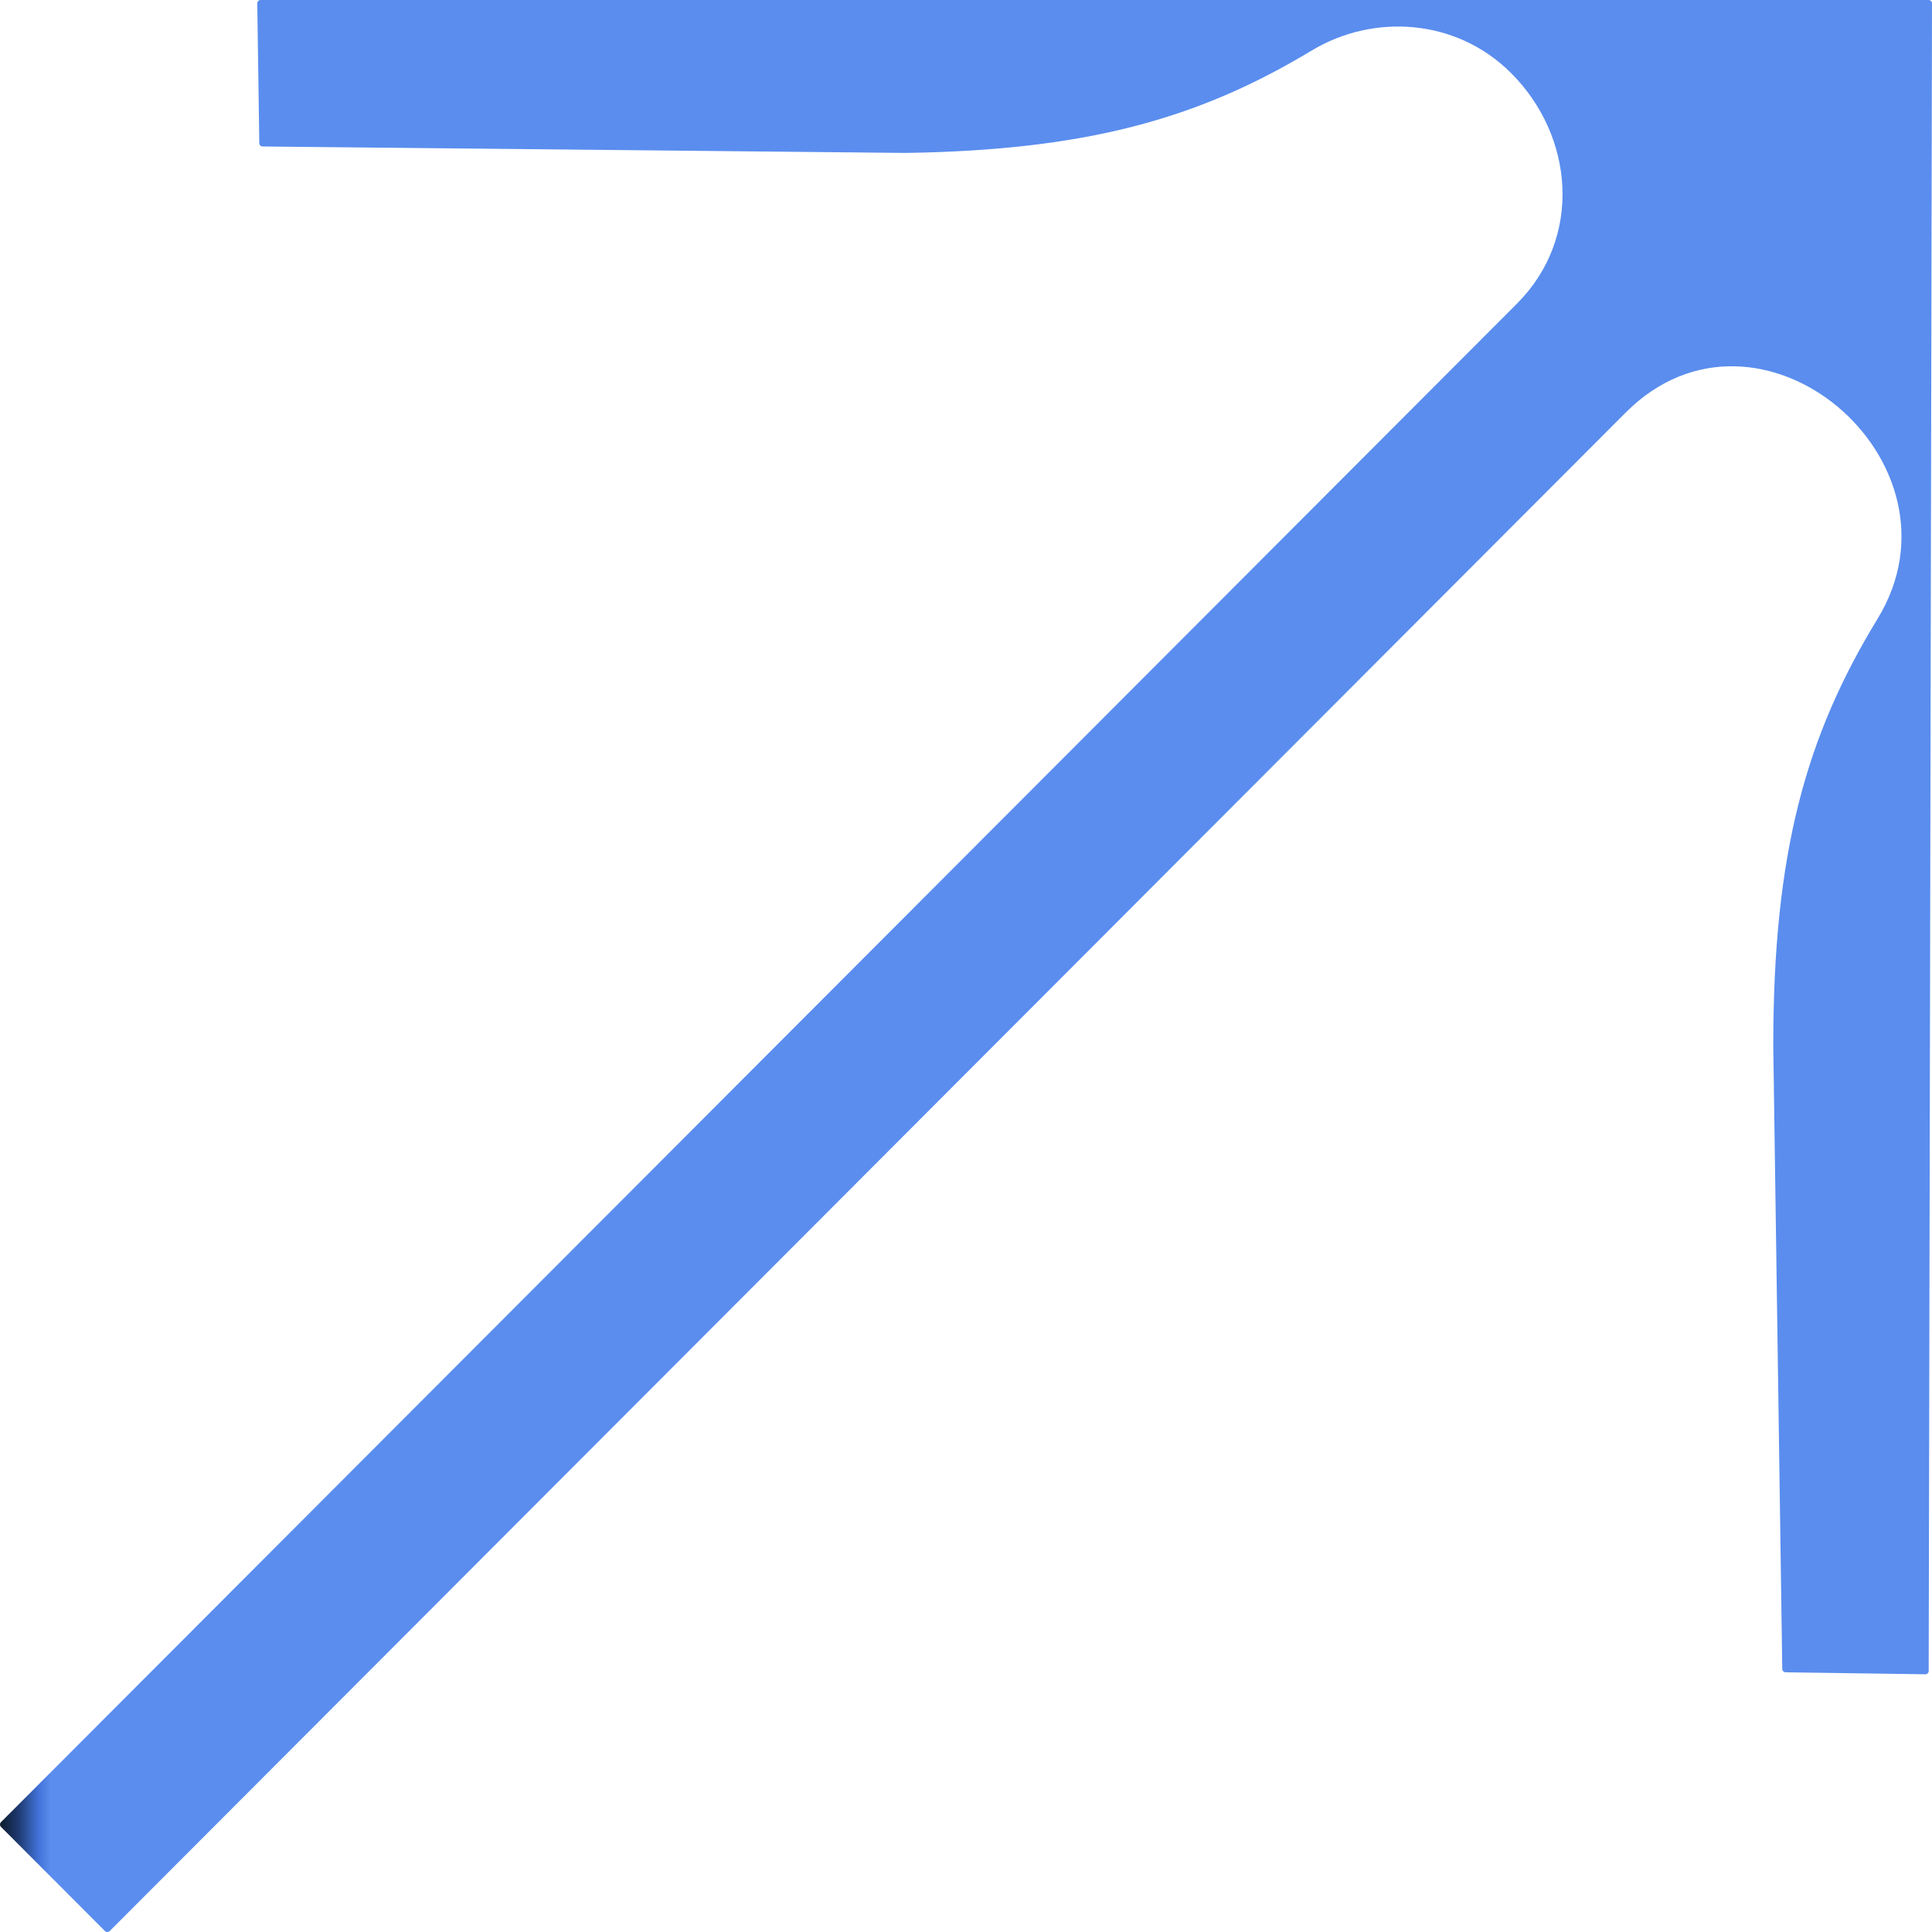 <svg width="38" height="38" viewBox="0 0 38 38" fill="none" xmlns="http://www.w3.org/2000/svg">
  <path d="M5.165 2.881L17.817 3.008C21.347 2.953 23.555 2.348 25.799 0.994C27.006 0.266 28.64 0.354 29.724 1.44C30.966 2.684 31.128 4.679 29.837 5.972C28.547 7.264 0.019 35.839 0.019 35.839C0.019 35.839 0.019 35.839 0.019 35.839C-0.006 35.864 -0.006 35.907 0.019 35.932L2.064 37.981C2.09 38.007 2.132 38.007 2.158 37.981L31.976 8.114C34.6 5.485 38.812 9.084 36.931 12.168C35.522 14.477 34.876 16.765 34.878 20.58L35.055 32.826C35.055 32.862 35.084 32.891 35.12 32.892L37.868 32.931C37.905 32.932 37.936 32.901 37.935 32.864L38 0.065C37.999 0.029 37.971 0.001 37.935 1.10422e-05L5.128 1.10422e-05C5.09 -0.001 5.06 0.03 5.06 0.067L5.1 2.816C5.1 2.852 5.13 2.881 5.165 2.881Z" fill="url(#paint0_linear_964_248)"/>
  <defs>
    <linearGradient id="paint0_linear_964_248" x1="0" y1="0" x2="1" y2="0" gradientUnits="userSpaceOnUse">
      <stop offset="0%" stop-color="#0d1b2a"/>
      <stop offset="38%" stop-color="#1f3b73"/>
      <stop offset="75%" stop-color="#4171D6"/>
      <stop offset="100%" stop-color="#5A8DEE"/>
    </linearGradient>
  </defs>
</svg>

